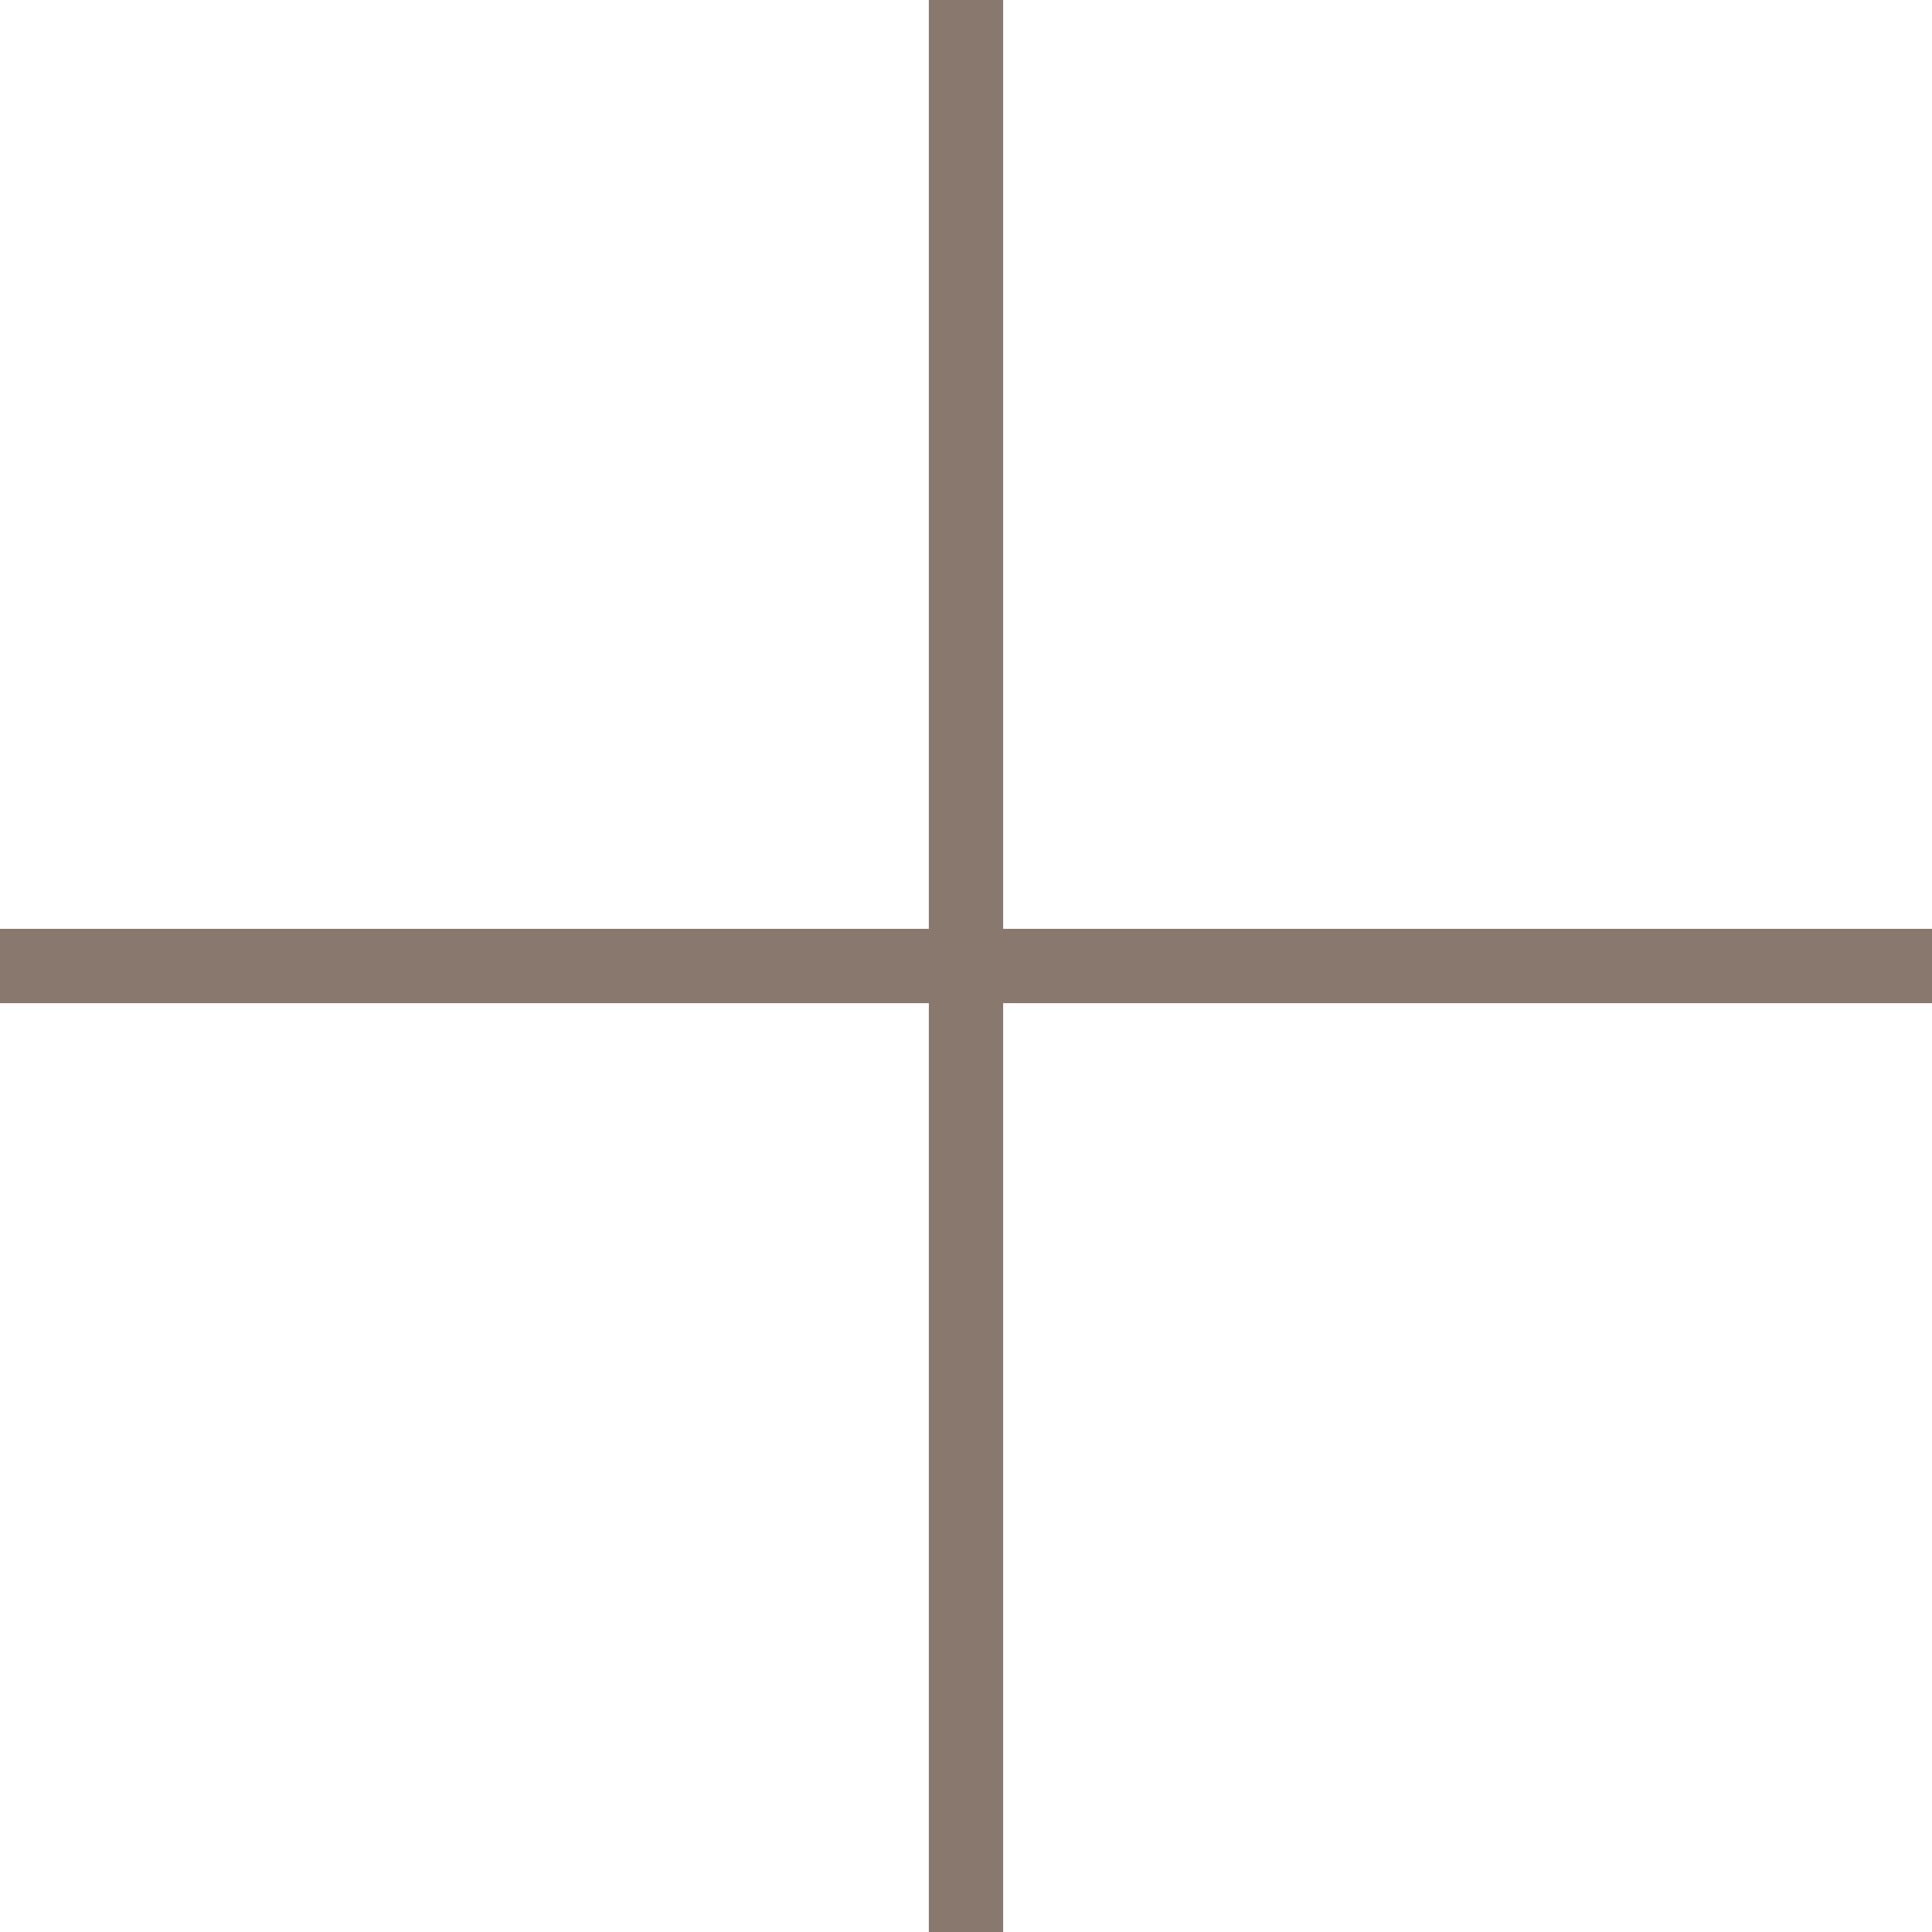 <?xml version="1.0" encoding="UTF-8"?> <svg xmlns="http://www.w3.org/2000/svg" width="52" height="52" viewBox="0 0 52 52" fill="none"><rect x="25" width="2" height="52" fill="#89786E"></rect><rect x="52" y="25" width="2" height="52" transform="rotate(90 52 25)" fill="#89786E"></rect></svg> 